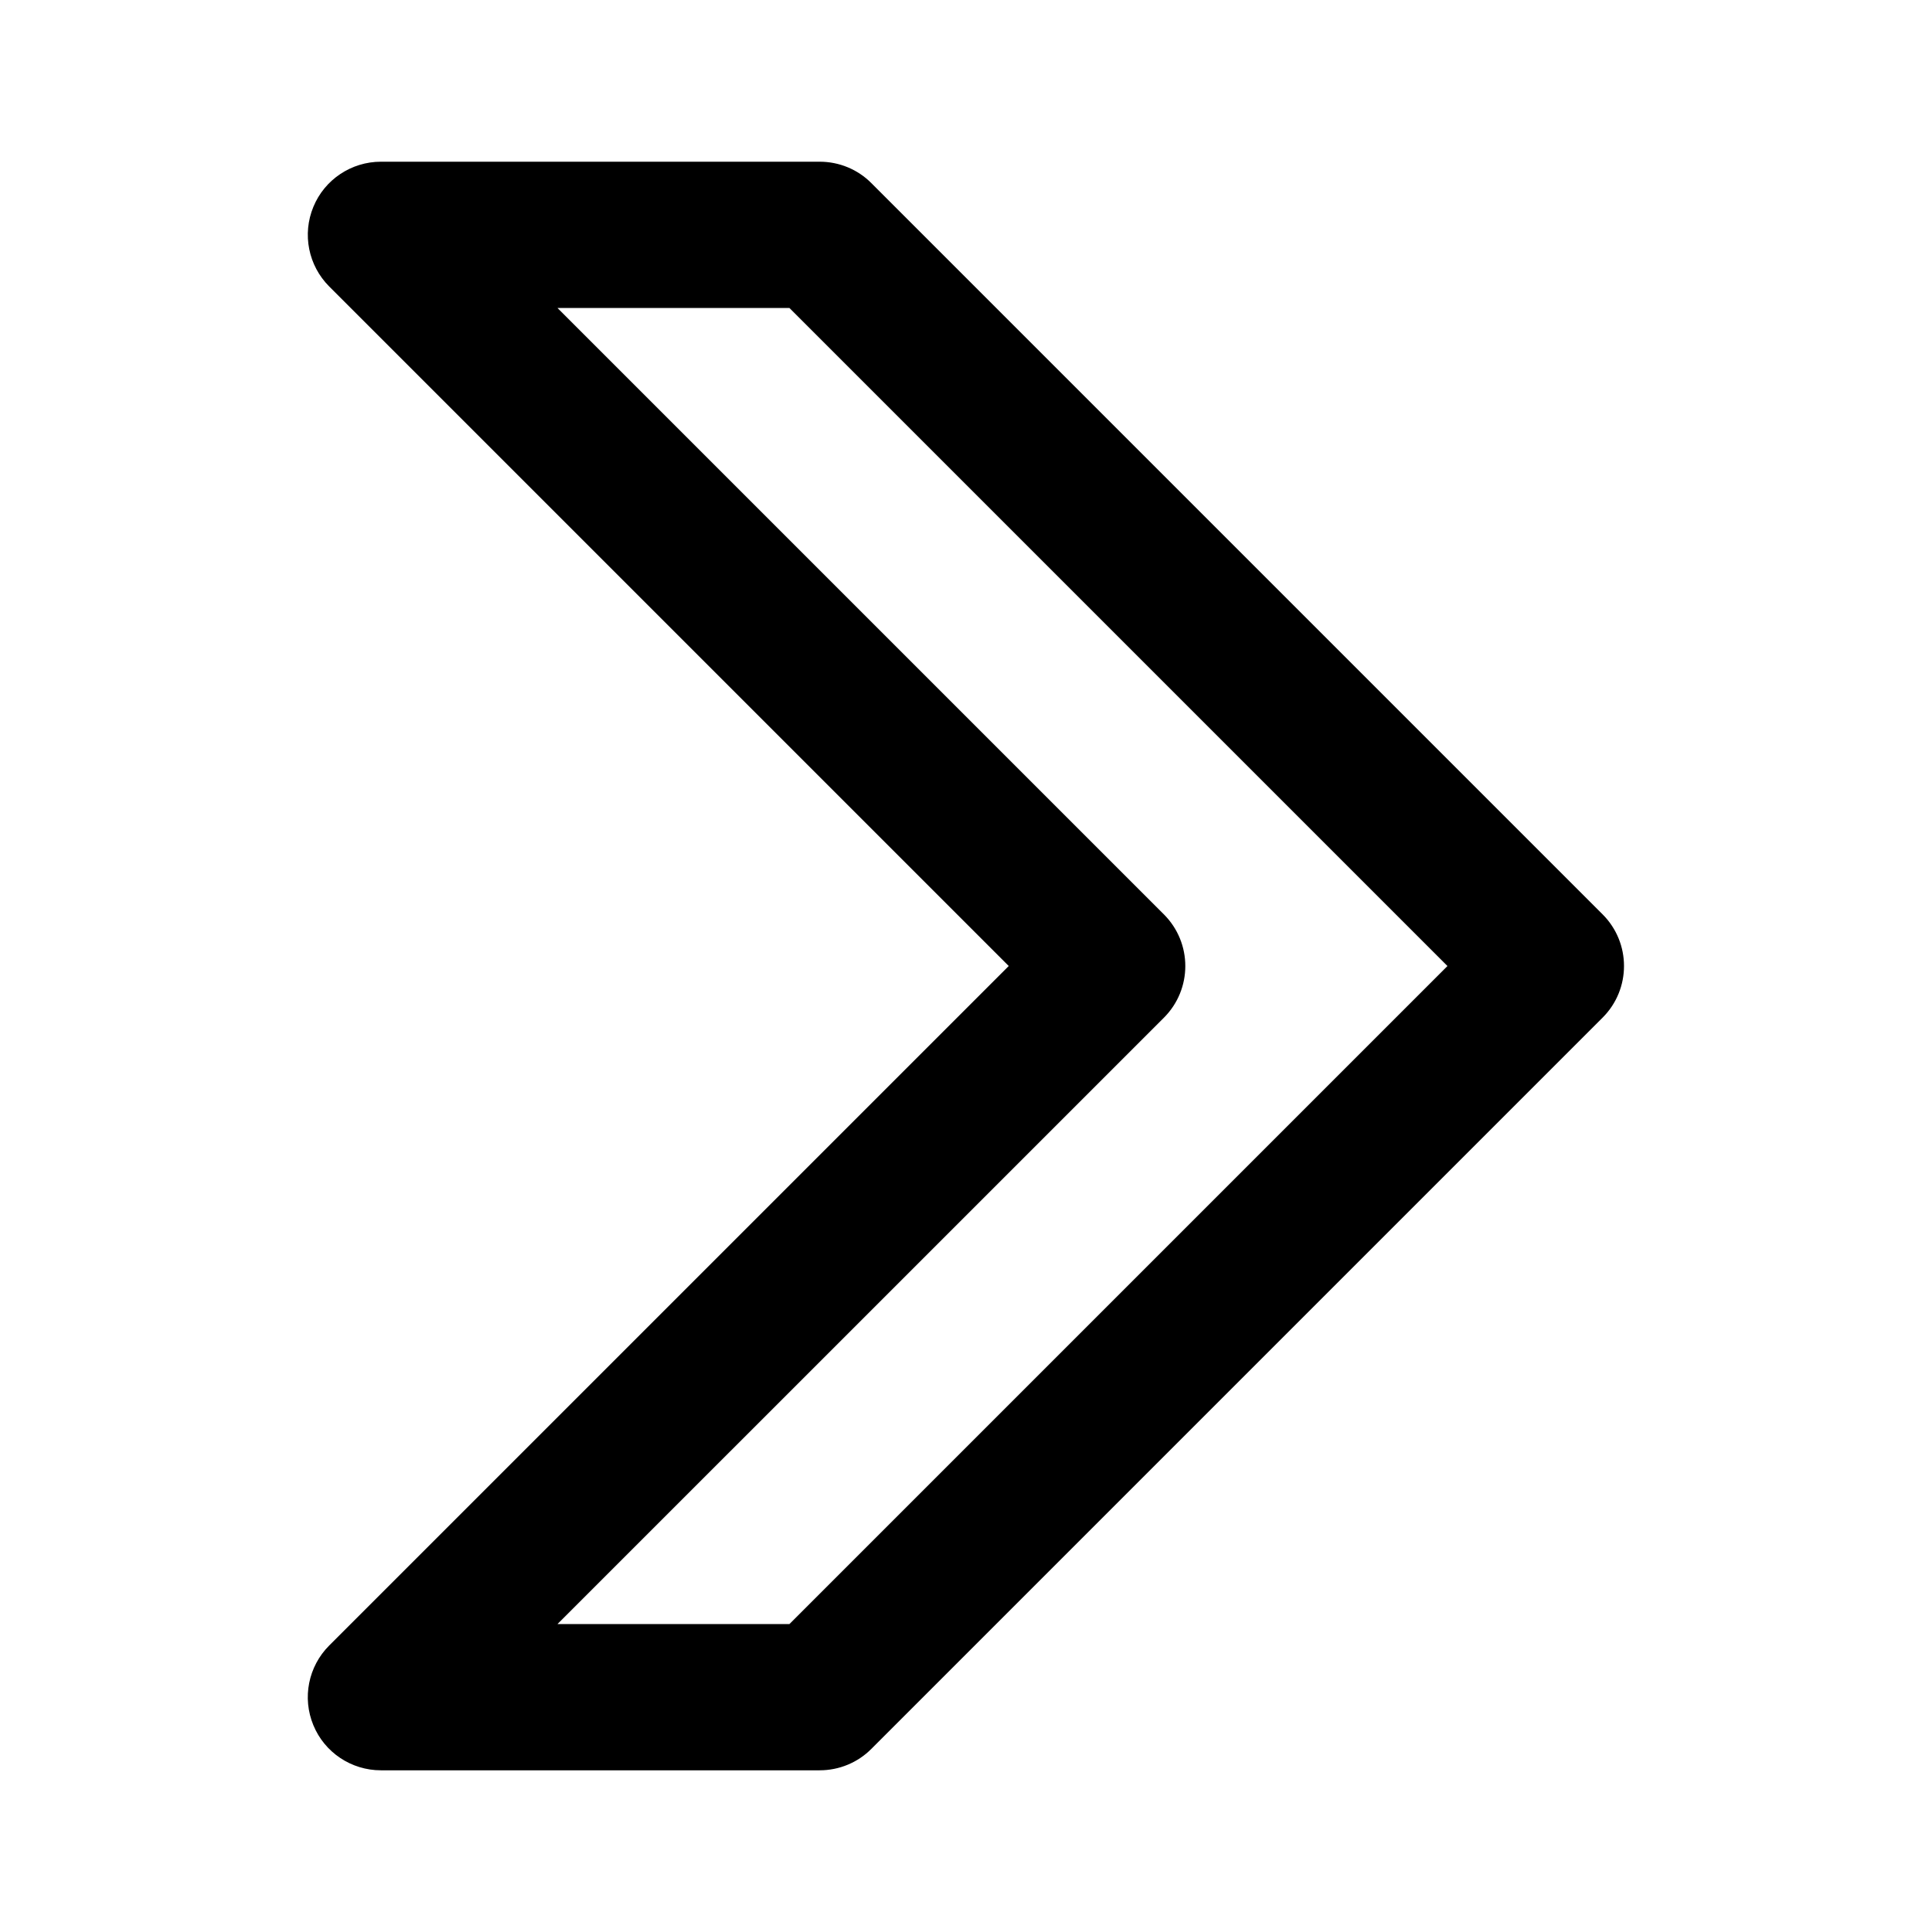 <?xml version="1.0" encoding="UTF-8"?>
<!-- Uploaded to: SVG Repo, www.svgrepo.com, Generator: SVG Repo Mixer Tools -->
<svg fill="#000000" width="800px" height="800px" version="1.1" viewBox="144 144 512 512" xmlns="http://www.w3.org/2000/svg">
 <path d="m361.22 613.15h-116.27c-7.828 0-14.922-4.707-17.906-11.957-3.004-7.246-1.336-15.578 4.203-21.121l180.08-180.07-180.07-180.07c-5.543-5.543-7.211-13.875-4.207-21.121 2.984-7.246 10.078-11.957 17.906-11.957h116.27c5.156 0 10.078 2.035 13.699 5.676l193.77 193.77c7.578 7.578 7.578 19.824 0 27.398l-193.77 193.77c-3.625 3.644-8.547 5.68-13.703 5.68zm-69.484-38.754h61.465l174.39-174.39-174.39-174.39-61.465-0.004 160.7 160.7c7.578 7.578 7.578 19.824 0 27.398z"/>
</svg>